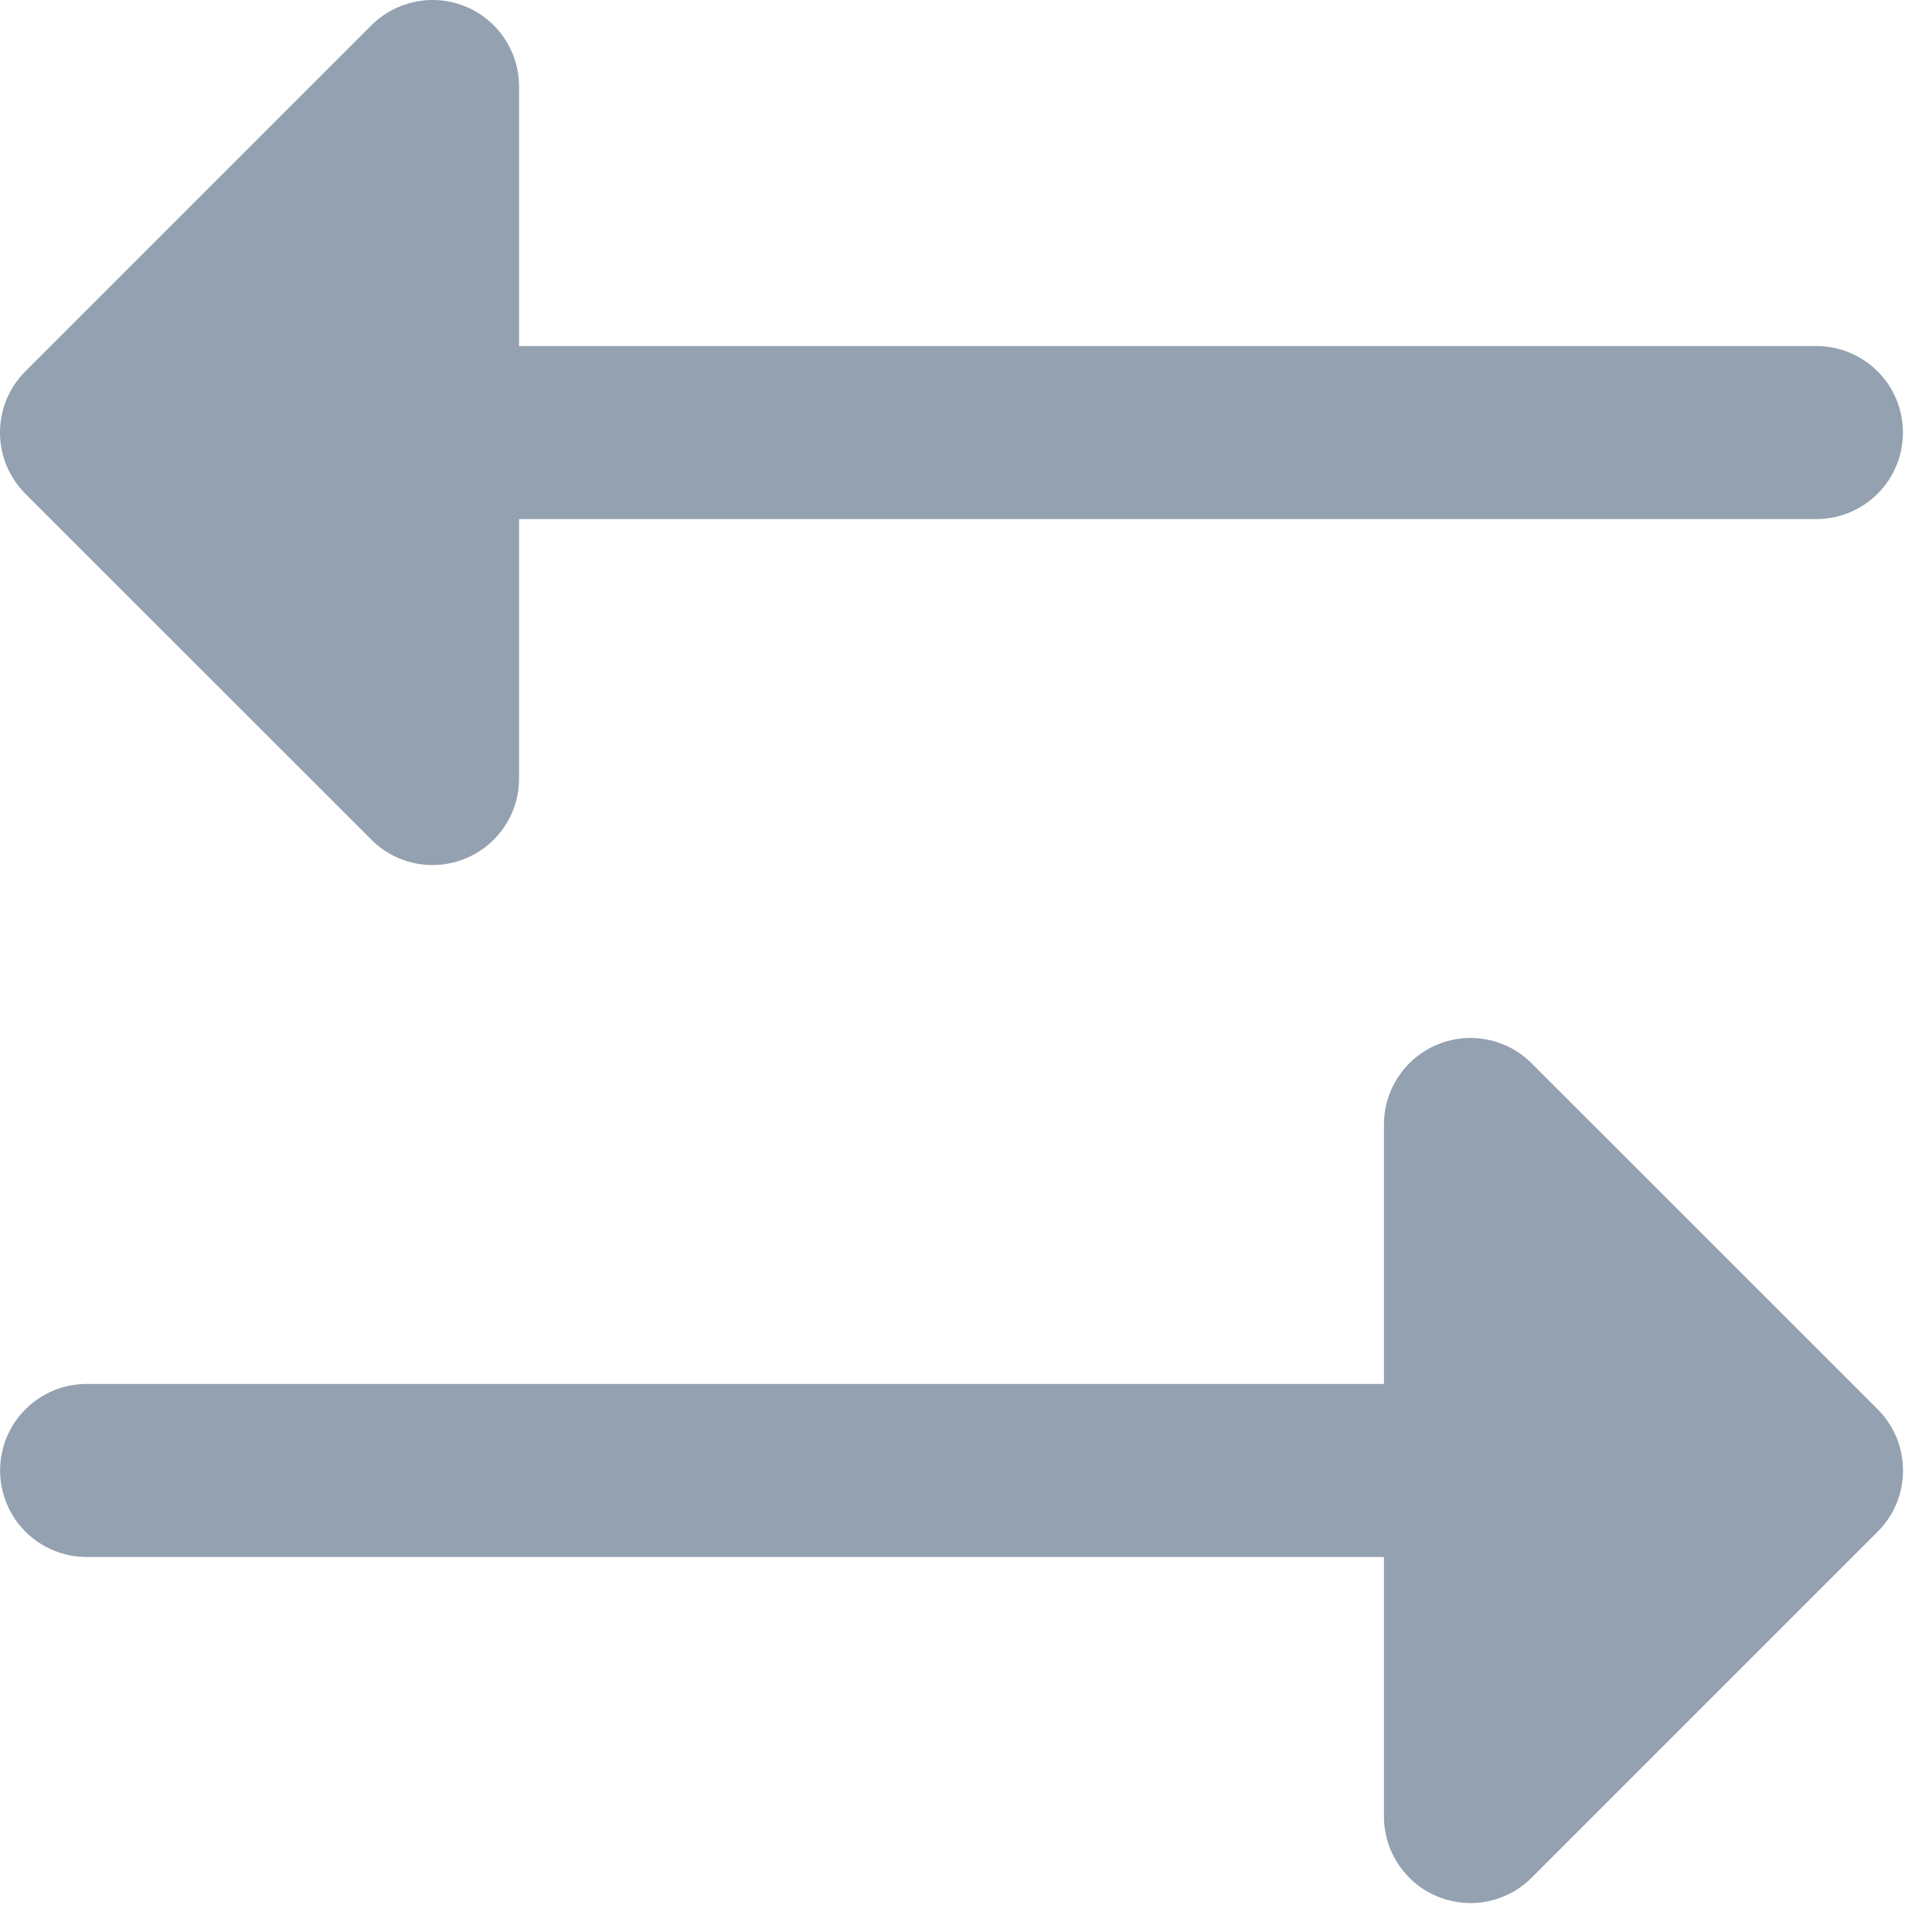 <svg width="18" height="18" viewBox="0 0 18 18" fill="none" xmlns="http://www.w3.org/2000/svg">
<g clip-path="url(#clip0_2938_2)">
<path d="M0.236 4.6C0.161 4.525 0.102 4.436 0.061 4.338C0.021 4.241 0 4.136 0 4.03C0 3.924 0.021 3.819 0.061 3.721C0.102 3.623 0.161 3.535 0.236 3.46L3.46 0.236C3.572 0.124 3.716 0.047 3.873 0.016C4.029 -0.016 4.191 0 4.338 0.061C4.486 0.122 4.612 0.226 4.7 0.358C4.789 0.491 4.836 0.647 4.836 0.806V3.224H16.924C17.137 3.224 17.342 3.309 17.493 3.46C17.645 3.611 17.729 3.816 17.729 4.03C17.729 4.244 17.645 4.449 17.493 4.6C17.342 4.751 17.137 4.836 16.924 4.836H4.836V7.253C4.836 7.413 4.789 7.569 4.7 7.701C4.612 7.834 4.486 7.937 4.338 7.998C4.191 8.059 4.029 8.075 3.873 8.044C3.716 8.013 3.572 7.936 3.46 7.823L0.236 4.6ZM17.494 13.13L14.27 9.907C14.158 9.794 14.014 9.717 13.857 9.686C13.701 9.655 13.539 9.671 13.392 9.732C13.244 9.793 13.118 9.896 13.03 10.029C12.941 10.161 12.894 10.317 12.894 10.477V12.894H0.806C0.593 12.894 0.388 12.979 0.237 13.13C0.086 13.281 0.001 13.486 0.001 13.7C0.001 13.914 0.086 14.119 0.237 14.27C0.388 14.421 0.593 14.506 0.806 14.506H12.894V16.924C12.894 17.083 12.941 17.239 13.03 17.372C13.118 17.504 13.244 17.608 13.392 17.669C13.539 17.73 13.701 17.746 13.857 17.715C14.014 17.683 14.158 17.607 14.27 17.494L17.494 14.27C17.569 14.195 17.628 14.107 17.669 14.009C17.709 13.911 17.73 13.806 17.73 13.7C17.73 13.594 17.709 13.489 17.669 13.392C17.628 13.294 17.569 13.205 17.494 13.13Z" fill="#93A1B0"/>
</g>
<defs>
<clipPath id="clip0_2938_2">
<rect width="17.73" height="17.73" fill="white"/>
</clipPath>
</defs>
</svg>
